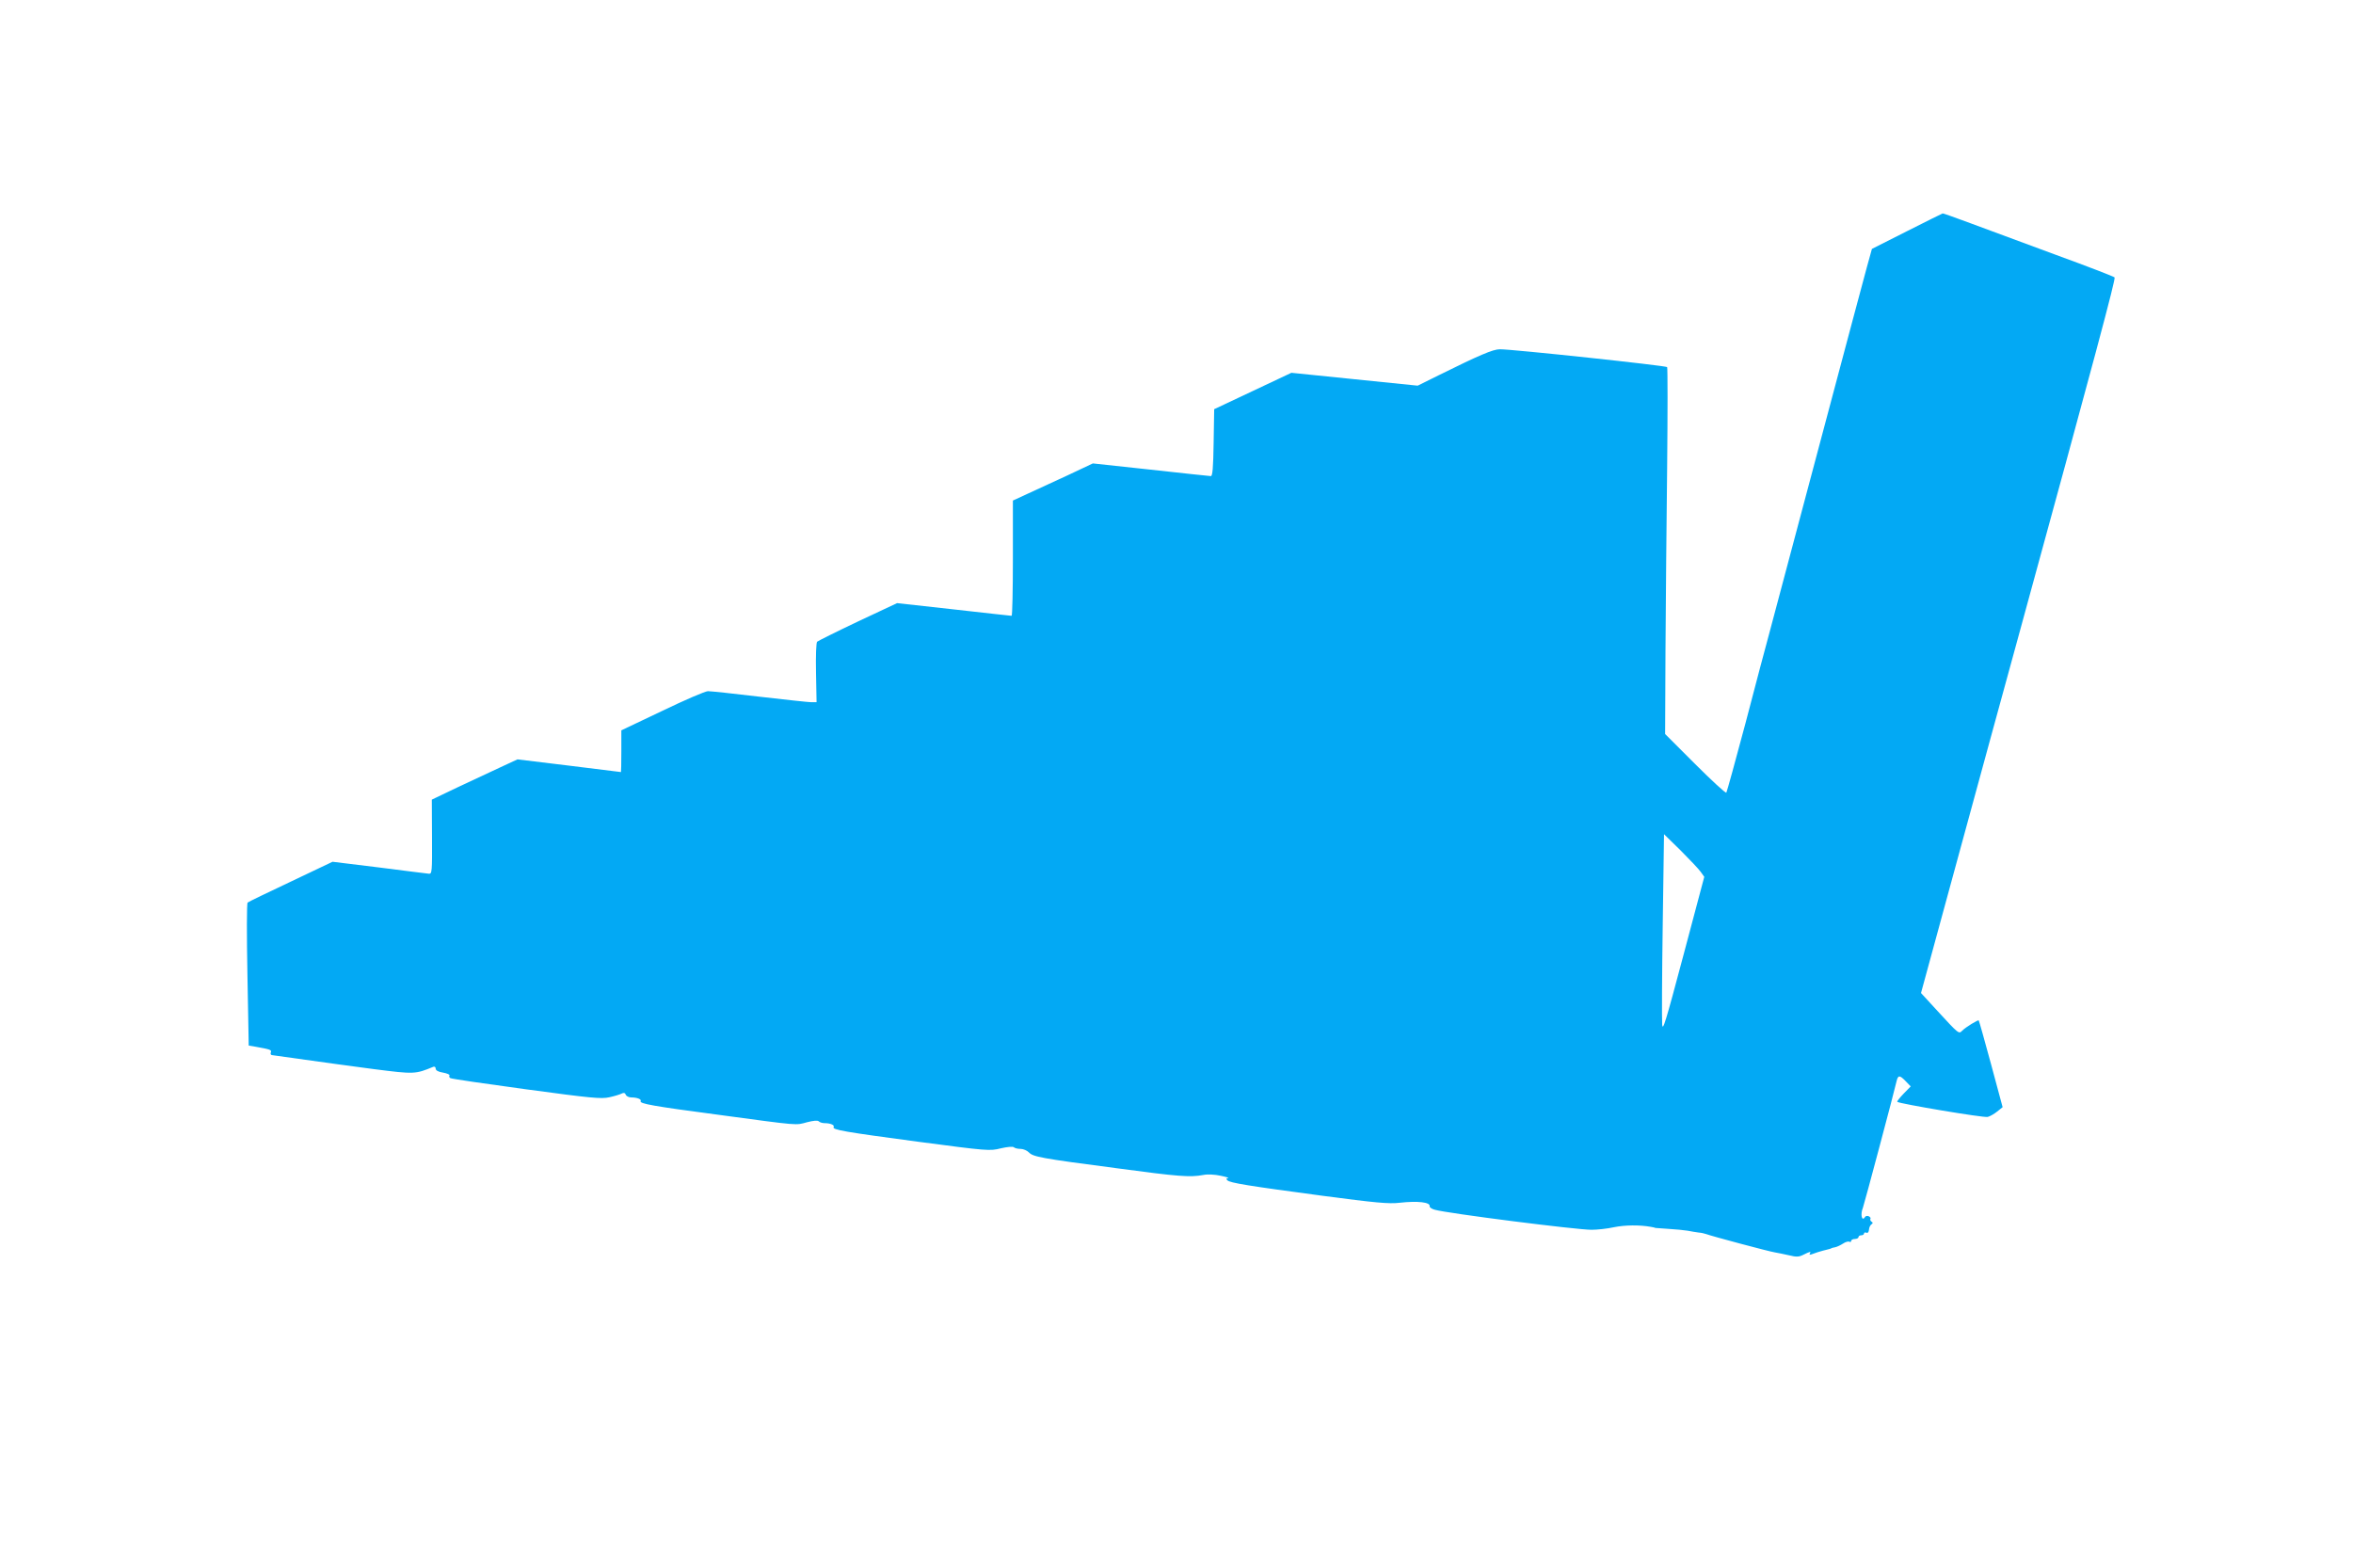 <?xml version="1.0" standalone="no"?>
<!DOCTYPE svg PUBLIC "-//W3C//DTD SVG 20010904//EN"
 "http://www.w3.org/TR/2001/REC-SVG-20010904/DTD/svg10.dtd">
<svg version="1.0" xmlns="http://www.w3.org/2000/svg"
 width="1280pt" height="853pt" viewBox="0 0 1280 853"
 preserveAspectRatio="xMidYMid meet">
<g transform="translate(0,853) scale(0.1,-0.1)"
fill="#03a9f4" stroke="none">
<path d="M10375 7273 c-104 -52 -191 -96 -192 -97 -2 -1 -154 -571 -388 -1451
-70 -264 -144 -543 -165 -620 -21 -77 -82 -306 -135 -510 -54 -203 -101 -373
-104 -377 -4 -4 -80 66 -170 156 l-163 163 2 454 c2 250 5 697 9 994 3 297 3
544 0 548 -7 8 -838 97 -910 97 -37 0 -112 -32 -336 -143 l-111 -55 -344 35
-343 35 -210 -99 -210 -99 -3 -182 c-2 -136 -6 -182 -15 -182 -6 0 -154 16
-327 35 l-315 34 -140 -66 c-77 -36 -175 -81 -217 -100 l-78 -36 0 -313 c0
-173 -3 -314 -7 -314 -5 0 -146 16 -316 35 l-307 34 -213 -100 c-116 -55 -216
-105 -222 -110 -5 -5 -8 -75 -6 -169 l3 -160 -29 0 c-15 0 -142 14 -282 30
-140 17 -266 30 -280 30 -14 0 -126 -48 -248 -107 l-223 -106 0 -114 c0 -62
-1 -113 -2 -113 -2 0 -129 16 -283 35 l-280 34 -95 -44 c-52 -24 -157 -73
-233 -109 l-138 -66 1 -203 c1 -190 0 -202 -17 -200 -10 1 -132 16 -271 34
l-253 31 -227 -108 c-125 -59 -231 -110 -235 -114 -5 -4 -5 -181 -1 -393 l7
-385 36 -6 c83 -15 90 -17 84 -32 -3 -8 1 -14 8 -14 8 -1 88 -12 179 -25 91
-13 259 -36 374 -51 220 -28 225 -28 324 13 6 2 12 -2 12 -10 0 -10 14 -18 40
-22 22 -4 38 -11 35 -15 -3 -5 -1 -12 5 -15 6 -4 192 -31 413 -61 355 -48 408
-53 452 -43 28 6 57 15 67 20 11 6 18 4 22 -6 3 -8 16 -15 30 -15 32 0 57 -10
51 -20 -8 -14 72 -28 420 -74 451 -61 422 -58 485 -41 35 9 58 11 64 5 6 -6
20 -10 32 -10 31 0 55 -10 49 -21 -10 -15 62 -27 459 -80 378 -50 391 -51 450
-36 35 8 65 11 71 6 5 -5 21 -9 37 -9 15 0 35 -9 45 -19 23 -24 63 -32 476
-86 342 -46 400 -50 472 -37 23 5 63 3 95 -4 30 -6 48 -12 41 -13 -11 -1 -12
-4 -4 -12 14 -14 113 -30 517 -84 288 -38 361 -45 420 -38 98 11 168 3 163
-19 -1 -6 12 -15 28 -19 70 -20 770 -109 853 -109 31 0 86 6 122 14 59 12 139
13 200 2 14 -2 25 -5 25 -6 0 0 32 -2 70 -5 39 -2 86 -7 105 -10 19 -4 46 -8
60 -10 14 -1 32 -5 40 -8 32 -12 347 -96 375 -100 17 -3 52 -10 78 -16 40 -10
54 -9 79 4 36 18 41 18 33 5 -4 -7 2 -7 17 -1 13 5 37 13 53 17 40 10 45 11
48 14 1 1 10 3 20 5 10 2 29 11 43 20 13 9 29 13 34 10 6 -3 10 -1 10 4 0 6 9
11 20 11 11 0 20 5 20 10 0 6 7 10 15 10 8 0 15 4 15 10 0 5 6 7 13 4 8 -3 13
4 14 17 1 12 7 25 14 29 8 6 8 9 0 14 -6 4 -9 11 -6 16 3 4 -2 10 -10 14 -8 3
-17 1 -20 -5 -17 -27 -26 16 -11 51 6 14 173 641 183 688 8 34 17 34 48 2 l29
-30 -39 -40 c-21 -22 -37 -42 -34 -44 10 -10 472 -88 492 -82 12 3 35 16 51
29 l30 24 -63 234 c-35 129 -65 236 -67 238 -4 4 -70 -36 -90 -56 -18 -19 -18
-19 -134 107 l-90 98 204 748 c112 412 257 940 321 1174 424 1548 535 1964
528 1971 -5 5 -150 61 -323 124 -173 64 -381 141 -462 171 -81 30 -148 54
-150 53 -2 0 -88 -43 -193 -96z m-1124 -3485 l20 -28 -113 -425 c-97 -364
-113 -419 -116 -378 -2 26 -1 270 3 542 l7 493 90 -88 c49 -49 98 -101 109
-116z"/>
</g>
</svg>
